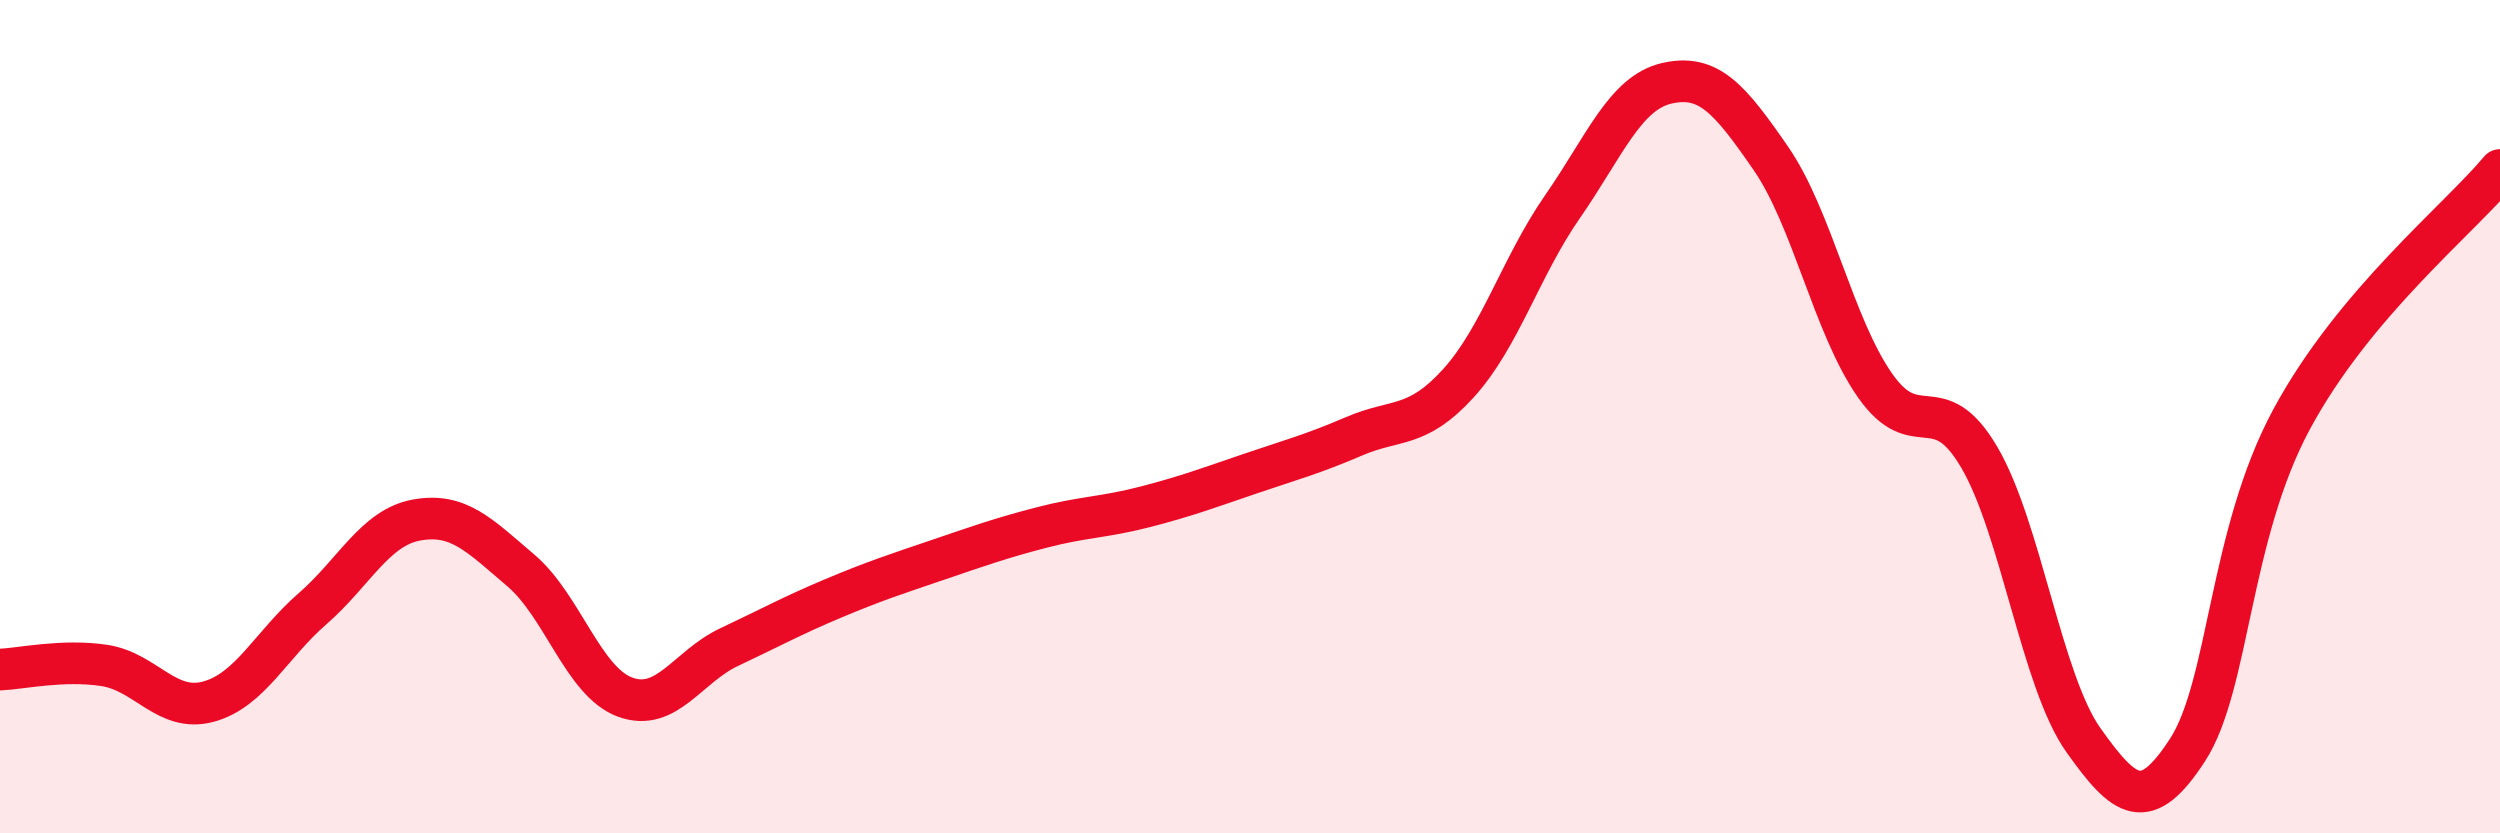 
    <svg width="60" height="20" viewBox="0 0 60 20" xmlns="http://www.w3.org/2000/svg">
      <path
        d="M 0,16.07 C 0.5,16.05 1.5,15.82 2.5,15.97 C 3.5,16.12 4,17.11 5,16.84 C 6,16.57 6.5,15.48 7.5,14.61 C 8.5,13.74 9,12.66 10,12.48 C 11,12.3 11.5,12.84 12.5,13.69 C 13.5,14.54 14,16.36 15,16.73 C 16,17.1 16.5,16 17.5,15.53 C 18.5,15.06 19,14.78 20,14.36 C 21,13.94 21.5,13.78 22.5,13.44 C 23.5,13.1 24,12.92 25,12.66 C 26,12.4 26.5,12.42 27.5,12.16 C 28.5,11.9 29,11.71 30,11.37 C 31,11.03 31.5,10.9 32.5,10.47 C 33.5,10.04 34,10.3 35,9.2 C 36,8.1 36.5,6.4 37.5,4.96 C 38.5,3.52 39,2.23 40,2 C 41,1.77 41.5,2.35 42.5,3.8 C 43.5,5.25 44,7.82 45,9.25 C 46,10.68 46.5,9.27 47.5,10.97 C 48.5,12.67 49,16.35 50,17.76 C 51,19.17 51.5,19.54 52.5,18 C 53.5,16.46 53.5,12.84 55,10.06 C 56.5,7.28 59,5.28 60,4.08L60 20L0 20Z"
        fill="#EB0A25"
        opacity="0.1"
        stroke-linecap="round"
        stroke-linejoin="round"
      />
      <path
        d="M 0,16.07 C 0.5,16.05 1.5,15.82 2.5,15.97 C 3.5,16.12 4,17.11 5,16.84 C 6,16.57 6.5,15.48 7.5,14.61 C 8.5,13.74 9,12.66 10,12.48 C 11,12.3 11.5,12.84 12.5,13.69 C 13.5,14.54 14,16.36 15,16.73 C 16,17.1 16.5,16 17.5,15.53 C 18.5,15.06 19,14.78 20,14.36 C 21,13.94 21.5,13.78 22.5,13.44 C 23.5,13.1 24,12.92 25,12.66 C 26,12.4 26.5,12.42 27.5,12.16 C 28.5,11.9 29,11.71 30,11.37 C 31,11.03 31.5,10.9 32.5,10.47 C 33.5,10.04 34,10.3 35,9.2 C 36,8.1 36.5,6.4 37.5,4.96 C 38.5,3.52 39,2.23 40,2 C 41,1.77 41.5,2.35 42.5,3.8 C 43.5,5.25 44,7.82 45,9.25 C 46,10.68 46.5,9.27 47.5,10.97 C 48.5,12.67 49,16.35 50,17.76 C 51,19.17 51.5,19.54 52.5,18 C 53.5,16.46 53.5,12.84 55,10.06 C 56.5,7.28 59,5.28 60,4.08"
        stroke="#EB0A25"
        stroke-width="1"
        fill="none"
        stroke-linecap="round"
        stroke-linejoin="round"
      />
    </svg>
  